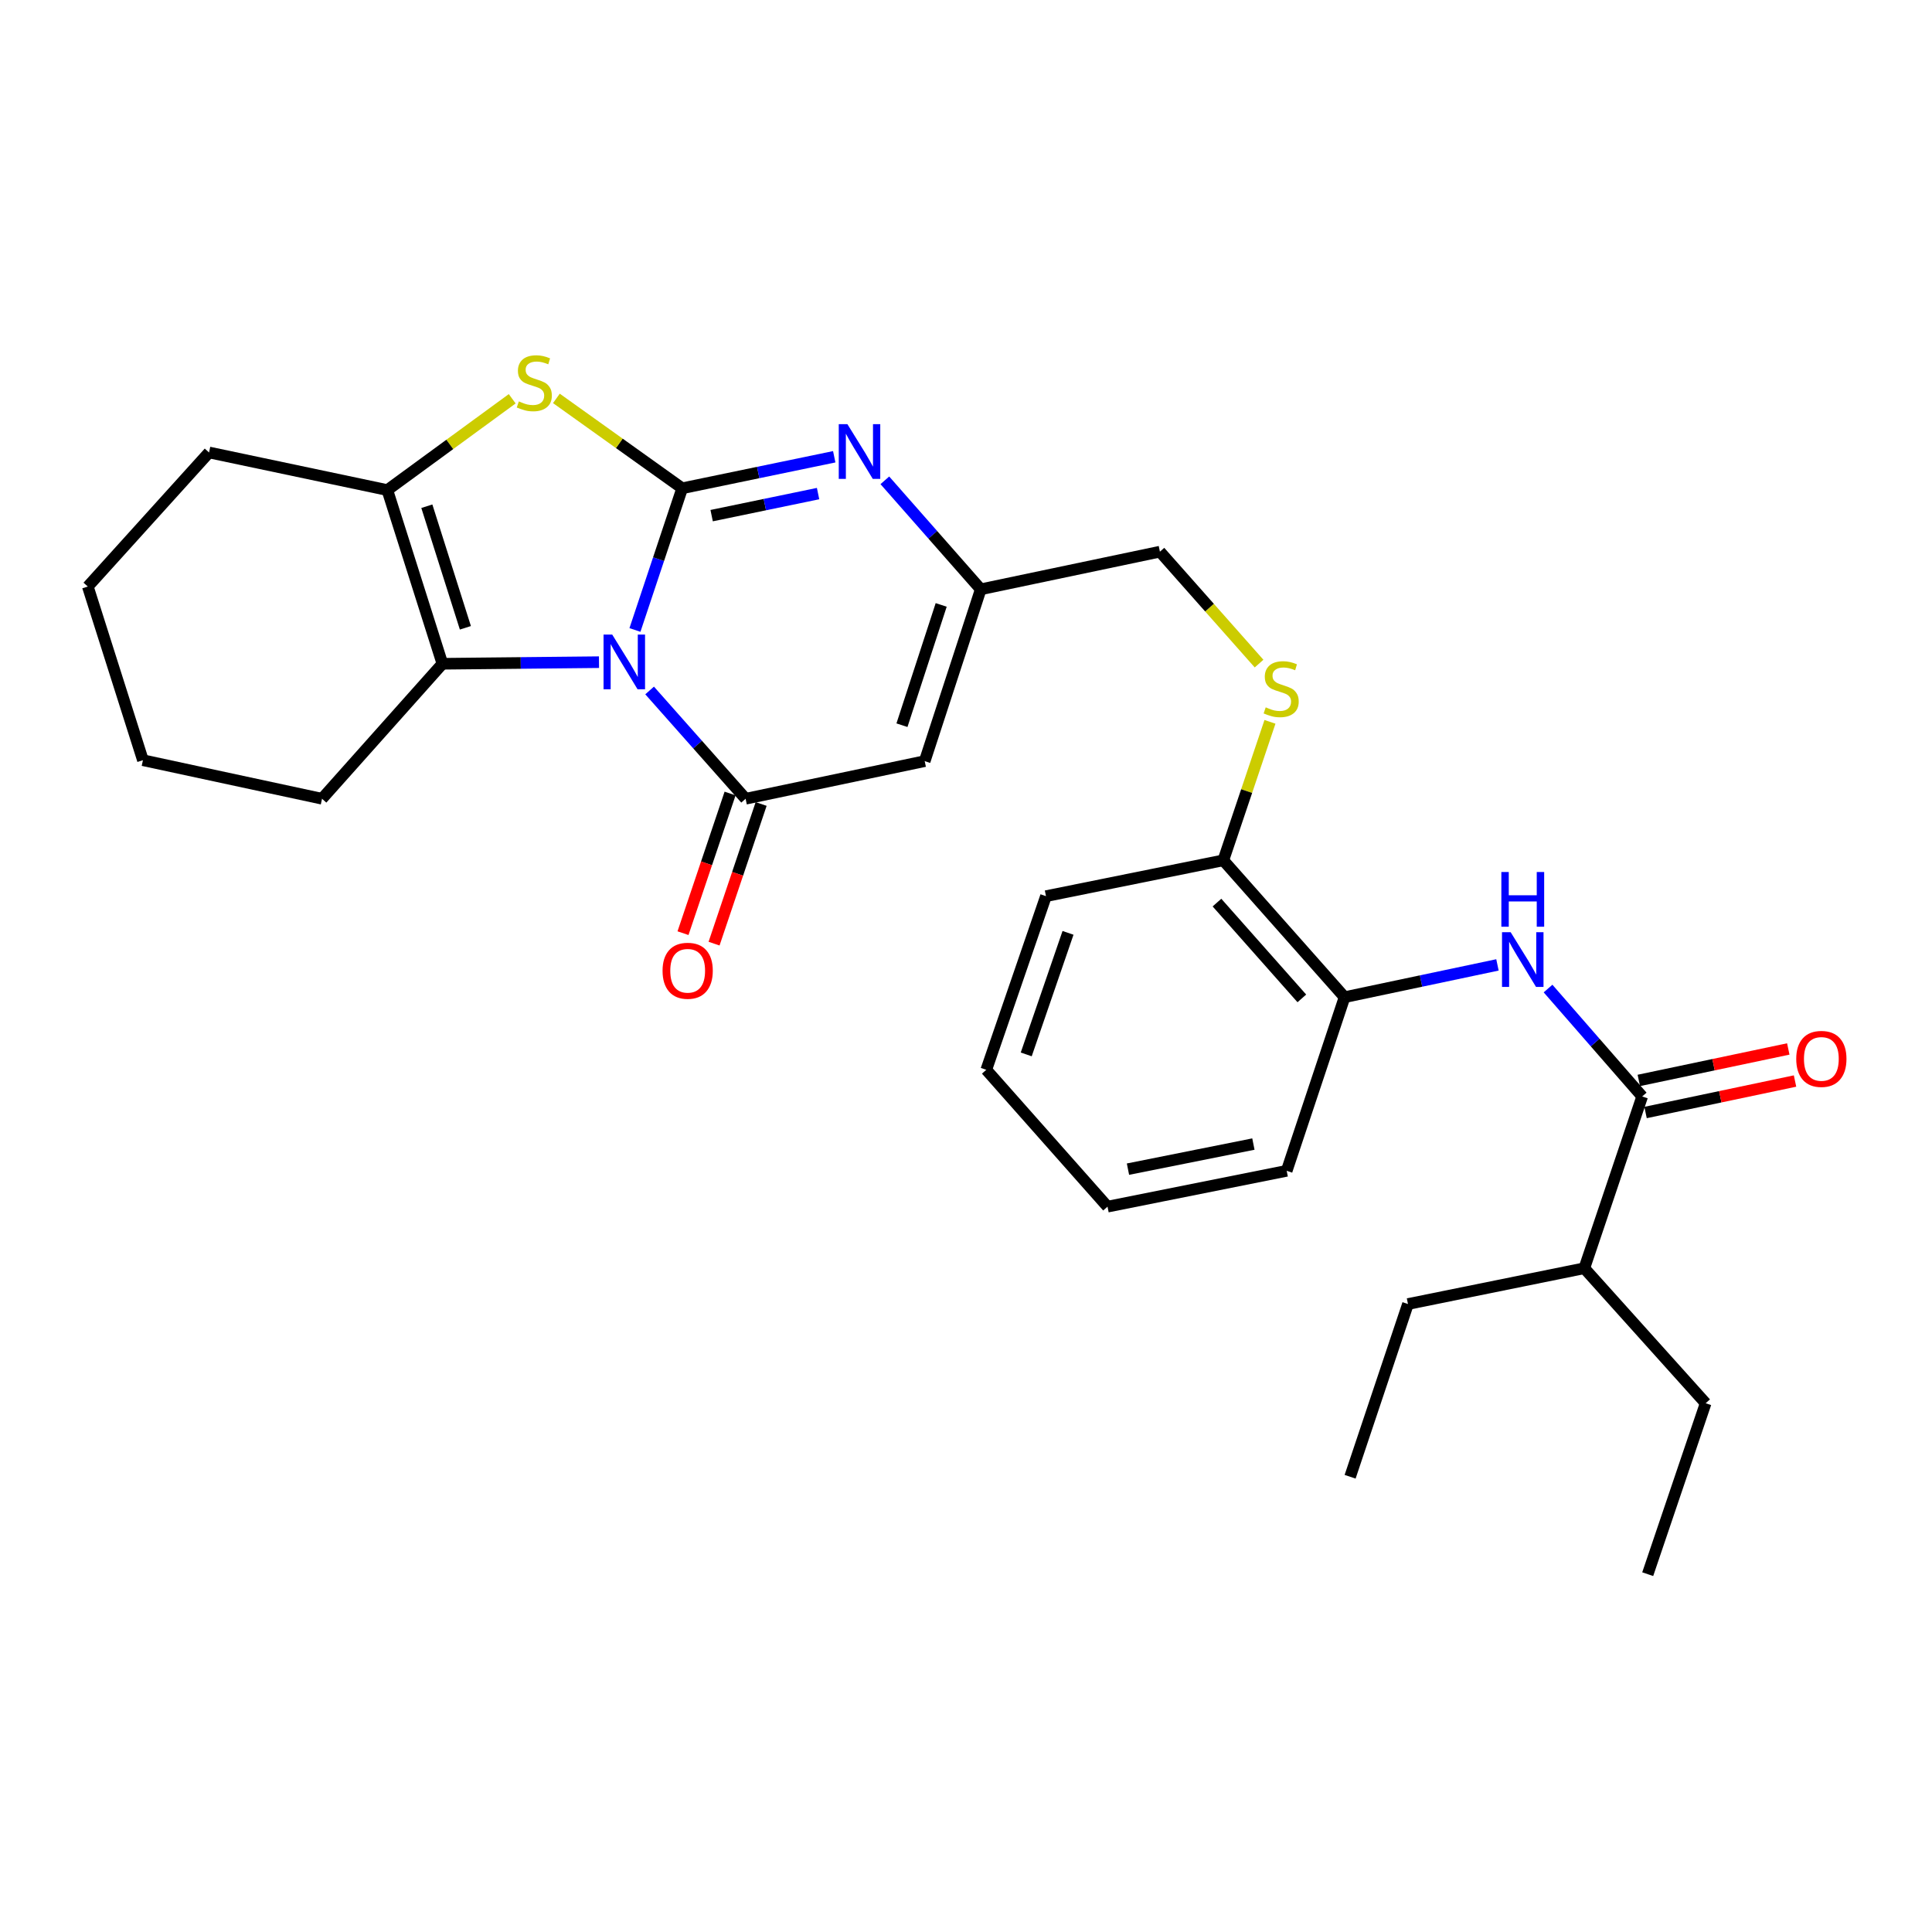 <?xml version='1.0' encoding='iso-8859-1'?>
<svg version='1.1' baseProfile='full'
              xmlns='http://www.w3.org/2000/svg'
                      xmlns:rdkit='http://www.rdkit.org/xml'
                      xmlns:xlink='http://www.w3.org/1999/xlink'
                  xml:space='preserve'
width='1000px' height='1000px' viewBox='0 0 1000 1000'>
<!-- END OF HEADER -->
<rect style='opacity:1.0;fill:#FFFFFF;stroke:none' width='1000' height='1000' x='0' y='0'> </rect>
<path class='bond-0' d='M 328.647,326.075 L 340.875,289.402' style='fill:none;fill-rule:evenodd;stroke:#0000FF;stroke-width:6px;stroke-linecap:butt;stroke-linejoin:miter;stroke-opacity:1' />
<path class='bond-0' d='M 340.875,289.402 L 353.103,252.729' style='fill:none;fill-rule:evenodd;stroke:#000000;stroke-width:6px;stroke-linecap:butt;stroke-linejoin:miter;stroke-opacity:1' />
<path class='bond-1' d='M 336.242,357.388 L 361.084,385.41' style='fill:none;fill-rule:evenodd;stroke:#0000FF;stroke-width:6px;stroke-linecap:butt;stroke-linejoin:miter;stroke-opacity:1' />
<path class='bond-1' d='M 361.084,385.41 L 385.926,413.433' style='fill:none;fill-rule:evenodd;stroke:#000000;stroke-width:6px;stroke-linecap:butt;stroke-linejoin:miter;stroke-opacity:1' />
<path class='bond-4' d='M 310.042,342.737 L 269.517,343.151' style='fill:none;fill-rule:evenodd;stroke:#0000FF;stroke-width:6px;stroke-linecap:butt;stroke-linejoin:miter;stroke-opacity:1' />
<path class='bond-4' d='M 269.517,343.151 L 228.992,343.565' style='fill:none;fill-rule:evenodd;stroke:#000000;stroke-width:6px;stroke-linecap:butt;stroke-linejoin:miter;stroke-opacity:1' />
<path class='bond-2' d='M 353.103,252.729 L 320.544,229.47' style='fill:none;fill-rule:evenodd;stroke:#000000;stroke-width:6px;stroke-linecap:butt;stroke-linejoin:miter;stroke-opacity:1' />
<path class='bond-2' d='M 320.544,229.47 L 287.986,206.21' style='fill:none;fill-rule:evenodd;stroke:#CCCC00;stroke-width:6px;stroke-linecap:butt;stroke-linejoin:miter;stroke-opacity:1' />
<path class='bond-3' d='M 353.103,252.729 L 392.45,244.576' style='fill:none;fill-rule:evenodd;stroke:#000000;stroke-width:6px;stroke-linecap:butt;stroke-linejoin:miter;stroke-opacity:1' />
<path class='bond-3' d='M 392.45,244.576 L 431.798,236.423' style='fill:none;fill-rule:evenodd;stroke:#0000FF;stroke-width:6px;stroke-linecap:butt;stroke-linejoin:miter;stroke-opacity:1' />
<path class='bond-3' d='M 368.349,266.893 L 395.892,261.186' style='fill:none;fill-rule:evenodd;stroke:#000000;stroke-width:6px;stroke-linecap:butt;stroke-linejoin:miter;stroke-opacity:1' />
<path class='bond-3' d='M 395.892,261.186 L 423.435,255.479' style='fill:none;fill-rule:evenodd;stroke:#0000FF;stroke-width:6px;stroke-linecap:butt;stroke-linejoin:miter;stroke-opacity:1' />
<path class='bond-5' d='M 385.926,413.433 L 478.627,393.963' style='fill:none;fill-rule:evenodd;stroke:#000000;stroke-width:6px;stroke-linecap:butt;stroke-linejoin:miter;stroke-opacity:1' />
<path class='bond-11' d='M 377.889,410.723 L 365.705,446.866' style='fill:none;fill-rule:evenodd;stroke:#000000;stroke-width:6px;stroke-linecap:butt;stroke-linejoin:miter;stroke-opacity:1' />
<path class='bond-11' d='M 365.705,446.866 L 353.521,483.008' style='fill:none;fill-rule:evenodd;stroke:#FF0000;stroke-width:6px;stroke-linecap:butt;stroke-linejoin:miter;stroke-opacity:1' />
<path class='bond-11' d='M 393.963,416.142 L 381.779,452.284' style='fill:none;fill-rule:evenodd;stroke:#000000;stroke-width:6px;stroke-linecap:butt;stroke-linejoin:miter;stroke-opacity:1' />
<path class='bond-11' d='M 381.779,452.284 L 369.595,488.426' style='fill:none;fill-rule:evenodd;stroke:#FF0000;stroke-width:6px;stroke-linecap:butt;stroke-linejoin:miter;stroke-opacity:1' />
<path class='bond-29' d='M 265.118,206.405 L 232.801,230.033' style='fill:none;fill-rule:evenodd;stroke:#CCCC00;stroke-width:6px;stroke-linecap:butt;stroke-linejoin:miter;stroke-opacity:1' />
<path class='bond-29' d='M 232.801,230.033 L 200.485,253.662' style='fill:none;fill-rule:evenodd;stroke:#000000;stroke-width:6px;stroke-linecap:butt;stroke-linejoin:miter;stroke-opacity:1' />
<path class='bond-30' d='M 457.996,248.615 L 482.815,276.818' style='fill:none;fill-rule:evenodd;stroke:#0000FF;stroke-width:6px;stroke-linecap:butt;stroke-linejoin:miter;stroke-opacity:1' />
<path class='bond-30' d='M 482.815,276.818 L 507.634,305.022' style='fill:none;fill-rule:evenodd;stroke:#000000;stroke-width:6px;stroke-linecap:butt;stroke-linejoin:miter;stroke-opacity:1' />
<path class='bond-6' d='M 228.992,343.565 L 200.485,253.662' style='fill:none;fill-rule:evenodd;stroke:#000000;stroke-width:6px;stroke-linecap:butt;stroke-linejoin:miter;stroke-opacity:1' />
<path class='bond-6' d='M 240.885,324.952 L 220.93,262.021' style='fill:none;fill-rule:evenodd;stroke:#000000;stroke-width:6px;stroke-linecap:butt;stroke-linejoin:miter;stroke-opacity:1' />
<path class='bond-17' d='M 228.992,343.565 L 166.682,413.433' style='fill:none;fill-rule:evenodd;stroke:#000000;stroke-width:6px;stroke-linecap:butt;stroke-linejoin:miter;stroke-opacity:1' />
<path class='bond-7' d='M 478.627,393.963 L 507.634,305.022' style='fill:none;fill-rule:evenodd;stroke:#000000;stroke-width:6px;stroke-linecap:butt;stroke-linejoin:miter;stroke-opacity:1' />
<path class='bond-7' d='M 466.852,375.363 L 487.156,313.104' style='fill:none;fill-rule:evenodd;stroke:#000000;stroke-width:6px;stroke-linecap:butt;stroke-linejoin:miter;stroke-opacity:1' />
<path class='bond-18' d='M 200.485,253.662 L 108.207,234.193' style='fill:none;fill-rule:evenodd;stroke:#000000;stroke-width:6px;stroke-linecap:butt;stroke-linejoin:miter;stroke-opacity:1' />
<path class='bond-15' d='M 507.634,305.022 L 600.373,285.543' style='fill:none;fill-rule:evenodd;stroke:#000000;stroke-width:6px;stroke-linecap:butt;stroke-linejoin:miter;stroke-opacity:1' />
<path class='bond-8' d='M 849.99,567.53 L 825.63,539.601' style='fill:none;fill-rule:evenodd;stroke:#000000;stroke-width:6px;stroke-linecap:butt;stroke-linejoin:miter;stroke-opacity:1' />
<path class='bond-8' d='M 825.63,539.601 L 801.27,511.672' style='fill:none;fill-rule:evenodd;stroke:#0000FF;stroke-width:6px;stroke-linecap:butt;stroke-linejoin:miter;stroke-opacity:1' />
<path class='bond-14' d='M 851.737,575.83 L 890.422,567.685' style='fill:none;fill-rule:evenodd;stroke:#000000;stroke-width:6px;stroke-linecap:butt;stroke-linejoin:miter;stroke-opacity:1' />
<path class='bond-14' d='M 890.422,567.685 L 929.107,559.54' style='fill:none;fill-rule:evenodd;stroke:#FF0000;stroke-width:6px;stroke-linecap:butt;stroke-linejoin:miter;stroke-opacity:1' />
<path class='bond-14' d='M 848.243,559.231 L 886.928,551.086' style='fill:none;fill-rule:evenodd;stroke:#000000;stroke-width:6px;stroke-linecap:butt;stroke-linejoin:miter;stroke-opacity:1' />
<path class='bond-14' d='M 886.928,551.086 L 925.613,542.941' style='fill:none;fill-rule:evenodd;stroke:#FF0000;stroke-width:6px;stroke-linecap:butt;stroke-linejoin:miter;stroke-opacity:1' />
<path class='bond-16' d='M 849.99,567.53 L 820.041,656.434' style='fill:none;fill-rule:evenodd;stroke:#000000;stroke-width:6px;stroke-linecap:butt;stroke-linejoin:miter;stroke-opacity:1' />
<path class='bond-9' d='M 775.083,499.429 L 735.511,507.786' style='fill:none;fill-rule:evenodd;stroke:#0000FF;stroke-width:6px;stroke-linecap:butt;stroke-linejoin:miter;stroke-opacity:1' />
<path class='bond-9' d='M 735.511,507.786 L 695.94,516.142' style='fill:none;fill-rule:evenodd;stroke:#000000;stroke-width:6px;stroke-linecap:butt;stroke-linejoin:miter;stroke-opacity:1' />
<path class='bond-10' d='M 695.94,516.142 L 633.187,445.304' style='fill:none;fill-rule:evenodd;stroke:#000000;stroke-width:6px;stroke-linecap:butt;stroke-linejoin:miter;stroke-opacity:1' />
<path class='bond-10' d='M 673.829,516.765 L 629.902,467.178' style='fill:none;fill-rule:evenodd;stroke:#000000;stroke-width:6px;stroke-linecap:butt;stroke-linejoin:miter;stroke-opacity:1' />
<path class='bond-19' d='M 695.94,516.142 L 665.991,606.017' style='fill:none;fill-rule:evenodd;stroke:#000000;stroke-width:6px;stroke-linecap:butt;stroke-linejoin:miter;stroke-opacity:1' />
<path class='bond-12' d='M 651.689,343.477 L 626.031,314.51' style='fill:none;fill-rule:evenodd;stroke:#CCCC00;stroke-width:6px;stroke-linecap:butt;stroke-linejoin:miter;stroke-opacity:1' />
<path class='bond-12' d='M 626.031,314.51 L 600.373,285.543' style='fill:none;fill-rule:evenodd;stroke:#000000;stroke-width:6px;stroke-linecap:butt;stroke-linejoin:miter;stroke-opacity:1' />
<path class='bond-13' d='M 657.333,373.625 L 645.26,409.465' style='fill:none;fill-rule:evenodd;stroke:#CCCC00;stroke-width:6px;stroke-linecap:butt;stroke-linejoin:miter;stroke-opacity:1' />
<path class='bond-13' d='M 645.26,409.465 L 633.187,445.304' style='fill:none;fill-rule:evenodd;stroke:#000000;stroke-width:6px;stroke-linecap:butt;stroke-linejoin:miter;stroke-opacity:1' />
<path class='bond-20' d='M 633.187,445.304 L 541.399,463.85' style='fill:none;fill-rule:evenodd;stroke:#000000;stroke-width:6px;stroke-linecap:butt;stroke-linejoin:miter;stroke-opacity:1' />
<path class='bond-21' d='M 820.041,656.434 L 728.763,674.961' style='fill:none;fill-rule:evenodd;stroke:#000000;stroke-width:6px;stroke-linecap:butt;stroke-linejoin:miter;stroke-opacity:1' />
<path class='bond-22' d='M 820.041,656.434 L 882.841,726.321' style='fill:none;fill-rule:evenodd;stroke:#000000;stroke-width:6px;stroke-linecap:butt;stroke-linejoin:miter;stroke-opacity:1' />
<path class='bond-23' d='M 166.682,413.433 L 73.98,393.483' style='fill:none;fill-rule:evenodd;stroke:#000000;stroke-width:6px;stroke-linecap:butt;stroke-linejoin:miter;stroke-opacity:1' />
<path class='bond-31' d='M 108.207,234.193 L 45.455,303.599' style='fill:none;fill-rule:evenodd;stroke:#000000;stroke-width:6px;stroke-linecap:butt;stroke-linejoin:miter;stroke-opacity:1' />
<path class='bond-32' d='M 665.991,606.017 L 573.252,624.563' style='fill:none;fill-rule:evenodd;stroke:#000000;stroke-width:6px;stroke-linecap:butt;stroke-linejoin:miter;stroke-opacity:1' />
<path class='bond-32' d='M 648.754,592.165 L 583.836,605.148' style='fill:none;fill-rule:evenodd;stroke:#000000;stroke-width:6px;stroke-linecap:butt;stroke-linejoin:miter;stroke-opacity:1' />
<path class='bond-28' d='M 541.399,463.85 L 510.499,553.724' style='fill:none;fill-rule:evenodd;stroke:#000000;stroke-width:6px;stroke-linecap:butt;stroke-linejoin:miter;stroke-opacity:1' />
<path class='bond-28' d='M 552.805,482.846 L 531.175,545.759' style='fill:none;fill-rule:evenodd;stroke:#000000;stroke-width:6px;stroke-linecap:butt;stroke-linejoin:miter;stroke-opacity:1' />
<path class='bond-26' d='M 728.763,674.961 L 698.814,764.374' style='fill:none;fill-rule:evenodd;stroke:#000000;stroke-width:6px;stroke-linecap:butt;stroke-linejoin:miter;stroke-opacity:1' />
<path class='bond-25' d='M 882.841,726.321 L 852.855,814.791' style='fill:none;fill-rule:evenodd;stroke:#000000;stroke-width:6px;stroke-linecap:butt;stroke-linejoin:miter;stroke-opacity:1' />
<path class='bond-24' d='M 73.98,393.483 L 45.455,303.599' style='fill:none;fill-rule:evenodd;stroke:#000000;stroke-width:6px;stroke-linecap:butt;stroke-linejoin:miter;stroke-opacity:1' />
<path class='bond-27' d='M 573.252,624.563 L 510.499,553.724' style='fill:none;fill-rule:evenodd;stroke:#000000;stroke-width:6px;stroke-linecap:butt;stroke-linejoin:miter;stroke-opacity:1' />
<path  class='atom-0' d='M 316.875 328.444
L 326.155 343.444
Q 327.075 344.924, 328.555 347.604
Q 330.035 350.284, 330.115 350.444
L 330.115 328.444
L 333.875 328.444
L 333.875 356.764
L 329.995 356.764
L 320.035 340.364
Q 318.875 338.444, 317.635 336.244
Q 316.435 334.044, 316.075 333.364
L 316.075 356.764
L 312.395 356.764
L 312.395 328.444
L 316.875 328.444
' fill='#0000FF'/>
<path  class='atom-3' d='M 268.554 207.763
Q 268.874 207.883, 270.194 208.443
Q 271.514 209.003, 272.954 209.363
Q 274.434 209.683, 275.874 209.683
Q 278.554 209.683, 280.114 208.403
Q 281.674 207.083, 281.674 204.803
Q 281.674 203.243, 280.874 202.283
Q 280.114 201.323, 278.914 200.803
Q 277.714 200.283, 275.714 199.683
Q 273.194 198.923, 271.674 198.203
Q 270.194 197.483, 269.114 195.963
Q 268.074 194.443, 268.074 191.883
Q 268.074 188.323, 270.474 186.123
Q 272.914 183.923, 277.714 183.923
Q 280.994 183.923, 284.714 185.483
L 283.794 188.563
Q 280.394 187.163, 277.834 187.163
Q 275.074 187.163, 273.554 188.323
Q 272.034 189.443, 272.074 191.403
Q 272.074 192.923, 272.834 193.843
Q 273.634 194.763, 274.754 195.283
Q 275.914 195.803, 277.834 196.403
Q 280.394 197.203, 281.914 198.003
Q 283.434 198.803, 284.514 200.443
Q 285.634 202.043, 285.634 204.803
Q 285.634 208.723, 282.994 210.843
Q 280.394 212.923, 276.034 212.923
Q 273.514 212.923, 271.594 212.363
Q 269.714 211.843, 267.474 210.923
L 268.554 207.763
' fill='#CCCC00'/>
<path  class='atom-4' d='M 438.621 219.552
L 447.901 234.552
Q 448.821 236.032, 450.301 238.712
Q 451.781 241.392, 451.861 241.552
L 451.861 219.552
L 455.621 219.552
L 455.621 247.872
L 451.741 247.872
L 441.781 231.472
Q 440.621 229.552, 439.381 227.352
Q 438.181 225.152, 437.821 224.472
L 437.821 247.872
L 434.141 247.872
L 434.141 219.552
L 438.621 219.552
' fill='#0000FF'/>
<path  class='atom-10' d='M 781.919 482.504
L 791.199 497.504
Q 792.119 498.984, 793.599 501.664
Q 795.079 504.344, 795.159 504.504
L 795.159 482.504
L 798.919 482.504
L 798.919 510.824
L 795.039 510.824
L 785.079 494.424
Q 783.919 492.504, 782.679 490.304
Q 781.479 488.104, 781.119 487.424
L 781.119 510.824
L 777.439 510.824
L 777.439 482.504
L 781.919 482.504
' fill='#0000FF'/>
<path  class='atom-10' d='M 777.099 451.352
L 780.939 451.352
L 780.939 463.392
L 795.419 463.392
L 795.419 451.352
L 799.259 451.352
L 799.259 479.672
L 795.419 479.672
L 795.419 466.592
L 780.939 466.592
L 780.939 479.672
L 777.099 479.672
L 777.099 451.352
' fill='#0000FF'/>
<path  class='atom-12' d='M 342.939 502.464
Q 342.939 495.664, 346.299 491.864
Q 349.659 488.064, 355.939 488.064
Q 362.219 488.064, 365.579 491.864
Q 368.939 495.664, 368.939 502.464
Q 368.939 509.344, 365.539 513.264
Q 362.139 517.144, 355.939 517.144
Q 349.699 517.144, 346.299 513.264
Q 342.939 509.384, 342.939 502.464
M 355.939 513.944
Q 360.259 513.944, 362.579 511.064
Q 364.939 508.144, 364.939 502.464
Q 364.939 496.904, 362.579 494.104
Q 360.259 491.264, 355.939 491.264
Q 351.619 491.264, 349.259 494.064
Q 346.939 496.864, 346.939 502.464
Q 346.939 508.184, 349.259 511.064
Q 351.619 513.944, 355.939 513.944
' fill='#FF0000'/>
<path  class='atom-13' d='M 655.135 366.12
Q 655.455 366.24, 656.775 366.8
Q 658.095 367.36, 659.535 367.72
Q 661.015 368.04, 662.455 368.04
Q 665.135 368.04, 666.695 366.76
Q 668.255 365.44, 668.255 363.16
Q 668.255 361.6, 667.455 360.64
Q 666.695 359.68, 665.495 359.16
Q 664.295 358.64, 662.295 358.04
Q 659.775 357.28, 658.255 356.56
Q 656.775 355.84, 655.695 354.32
Q 654.655 352.8, 654.655 350.24
Q 654.655 346.68, 657.055 344.48
Q 659.495 342.28, 664.295 342.28
Q 667.575 342.28, 671.295 343.84
L 670.375 346.92
Q 666.975 345.52, 664.415 345.52
Q 661.655 345.52, 660.135 346.68
Q 658.615 347.8, 658.655 349.76
Q 658.655 351.28, 659.415 352.2
Q 660.215 353.12, 661.335 353.64
Q 662.495 354.16, 664.415 354.76
Q 666.975 355.56, 668.495 356.36
Q 670.015 357.16, 671.095 358.8
Q 672.215 360.4, 672.215 363.16
Q 672.215 367.08, 669.575 369.2
Q 666.975 371.28, 662.615 371.28
Q 660.095 371.28, 658.175 370.72
Q 656.295 370.2, 654.055 369.28
L 655.135 366.12
' fill='#CCCC00'/>
<path  class='atom-15' d='M 929.729 548.084
Q 929.729 541.284, 933.089 537.484
Q 936.449 533.684, 942.729 533.684
Q 949.009 533.684, 952.369 537.484
Q 955.729 541.284, 955.729 548.084
Q 955.729 554.964, 952.329 558.884
Q 948.929 562.764, 942.729 562.764
Q 936.489 562.764, 933.089 558.884
Q 929.729 555.004, 929.729 548.084
M 942.729 559.564
Q 947.049 559.564, 949.369 556.684
Q 951.729 553.764, 951.729 548.084
Q 951.729 542.524, 949.369 539.724
Q 947.049 536.884, 942.729 536.884
Q 938.409 536.884, 936.049 539.684
Q 933.729 542.484, 933.729 548.084
Q 933.729 553.804, 936.049 556.684
Q 938.409 559.564, 942.729 559.564
' fill='#FF0000'/>
</svg>
